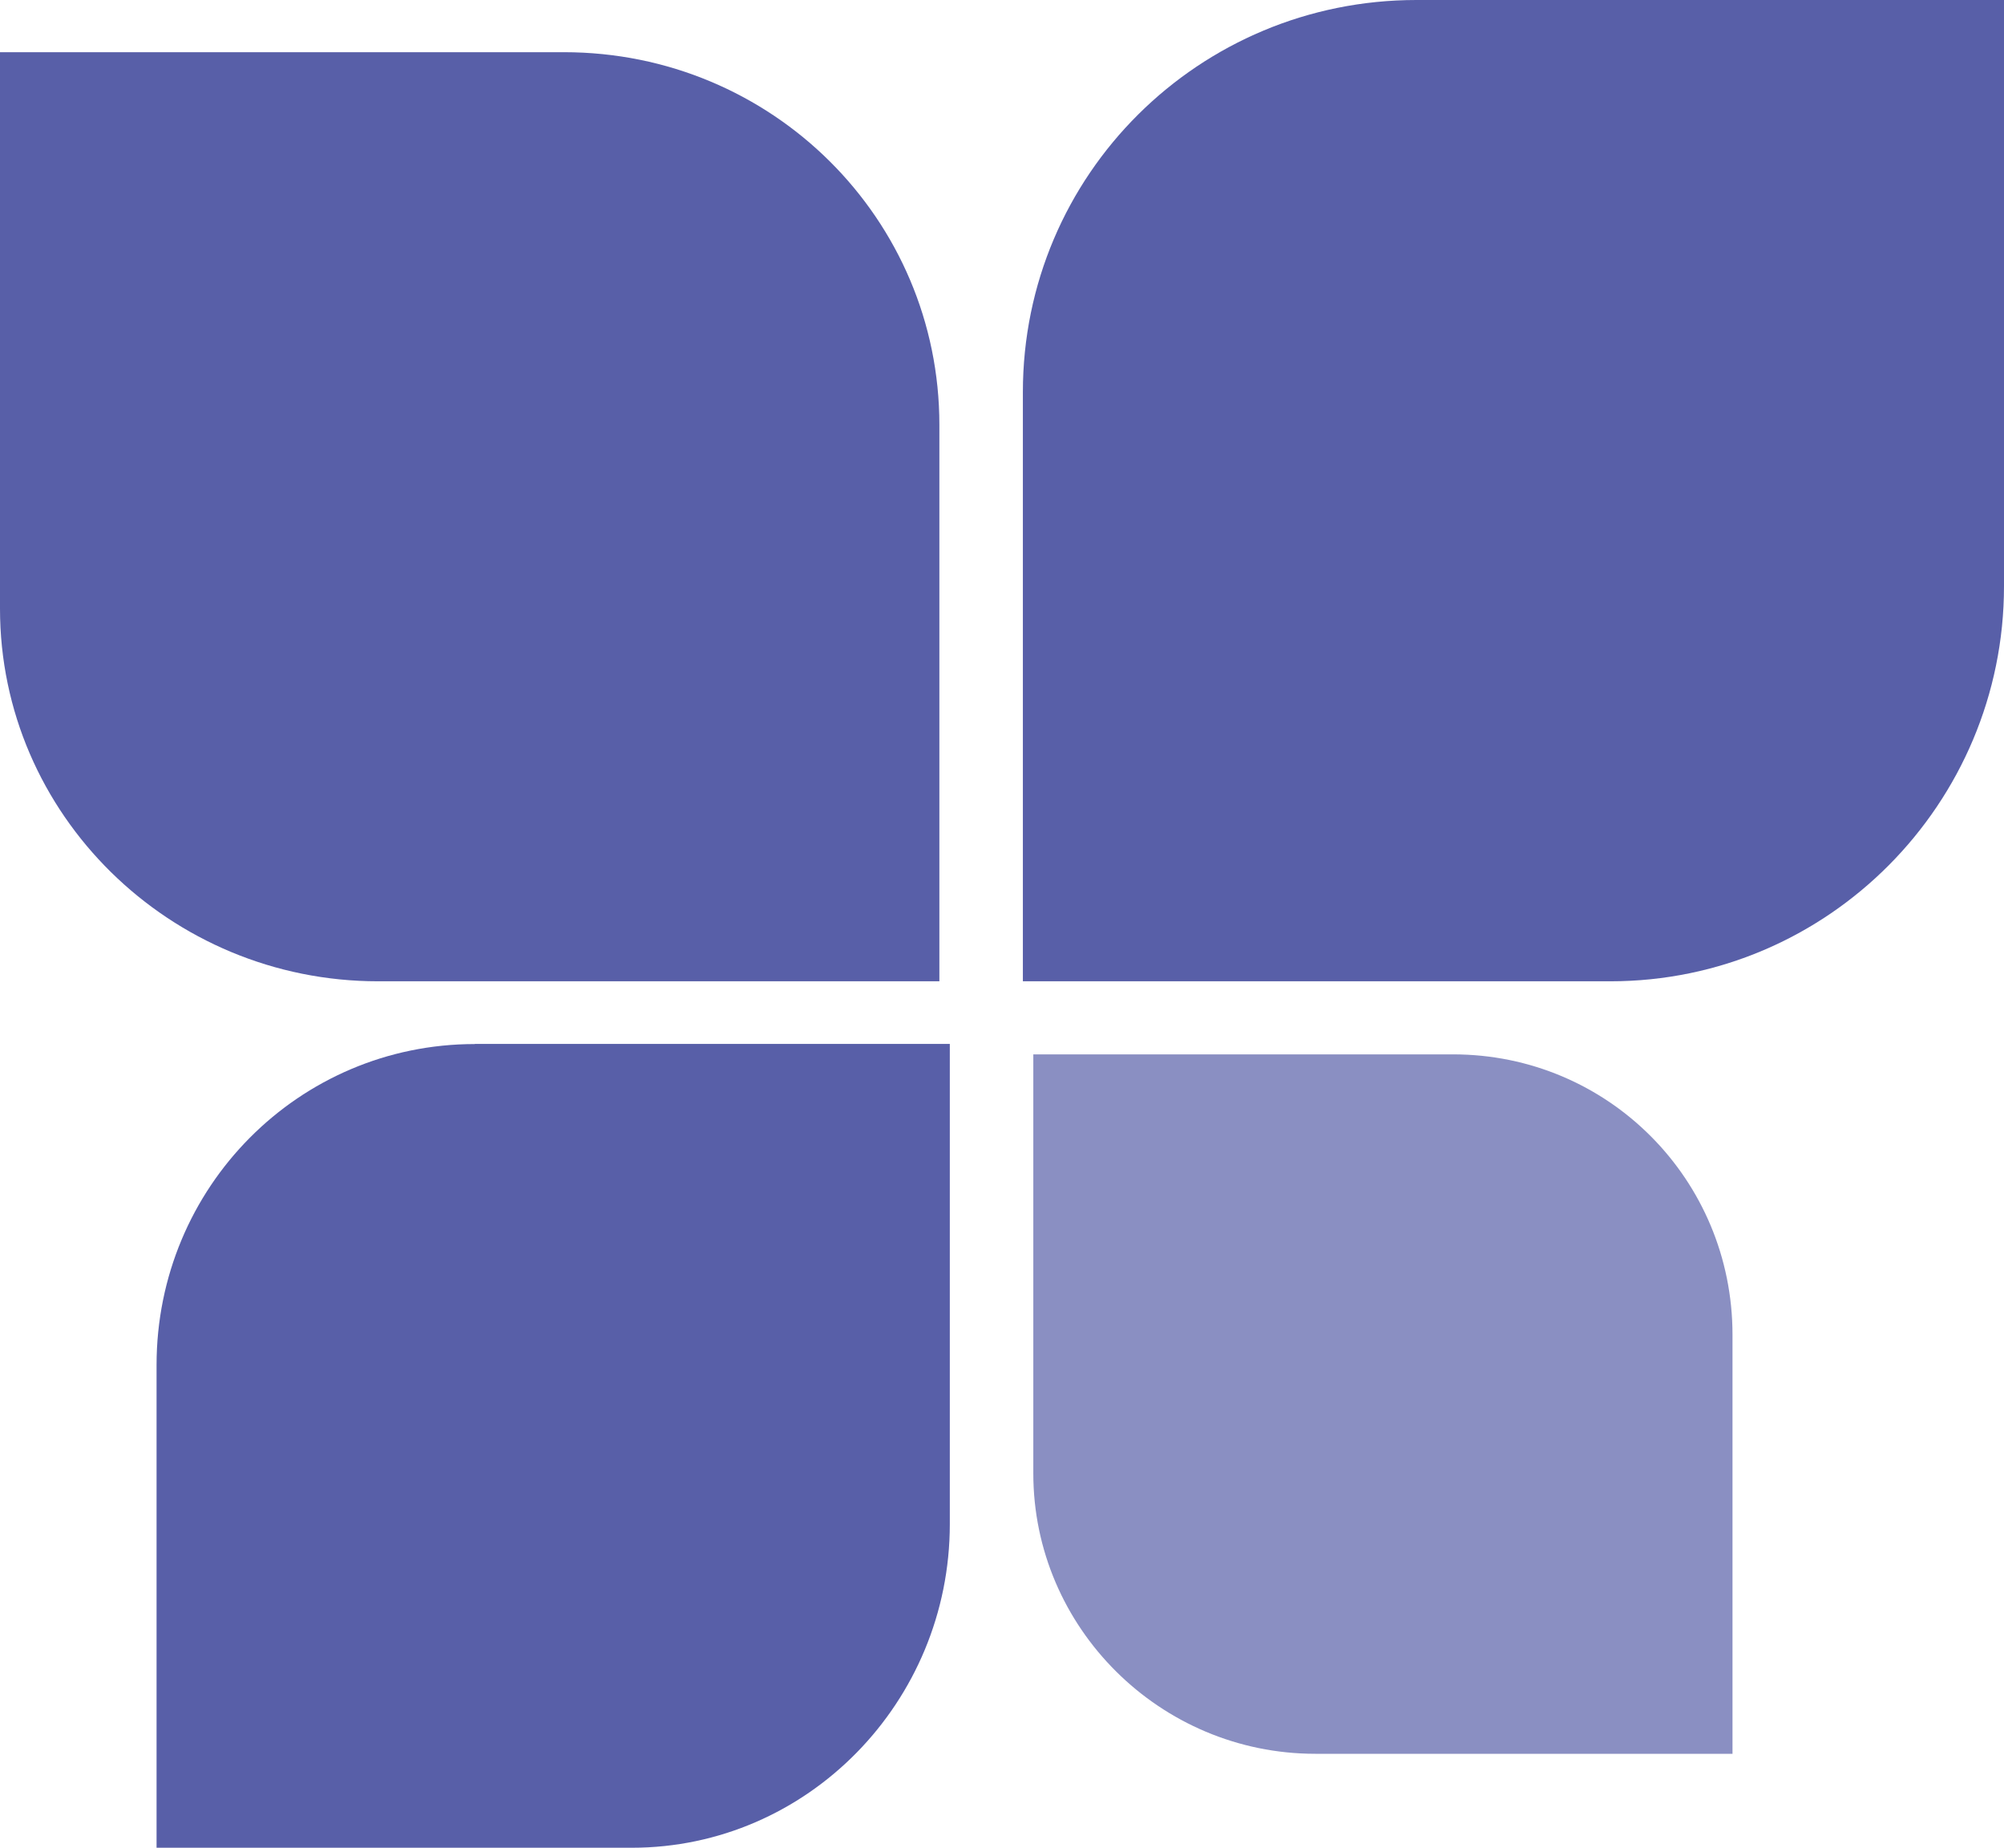 <svg width="192" height="177" viewBox="0 0 192 177" fill="none" xmlns="http://www.w3.org/2000/svg">
<path d="M135.707 0C114.885 0 98 16.732 98 37.563V94H154.293C175.127 94 192 76.979 192 56.148V0H135.707Z" fill="#585FA8"/>
<path d="M45.488 100.012C28.653 100.012 15 113.708 15 130.758V177H60.524C77.347 177 91 163.047 91 145.997V100H45.488V100.012Z" fill="#585FA8"/>
<path d="M166 168H126.019C111.146 168 99 155.923 99 141.142V101H139.211C154.072 101 165.988 112.997 165.988 127.858V167.988L166 168Z" fill="#8A8FC2"/>
<path d="M90 94H36.218C16.276 94 0 78.011 0 58.305V5H54.028C73.981 5 90 20.978 90 40.695V93.988V94Z" fill="#585FA8"/>
</svg>
